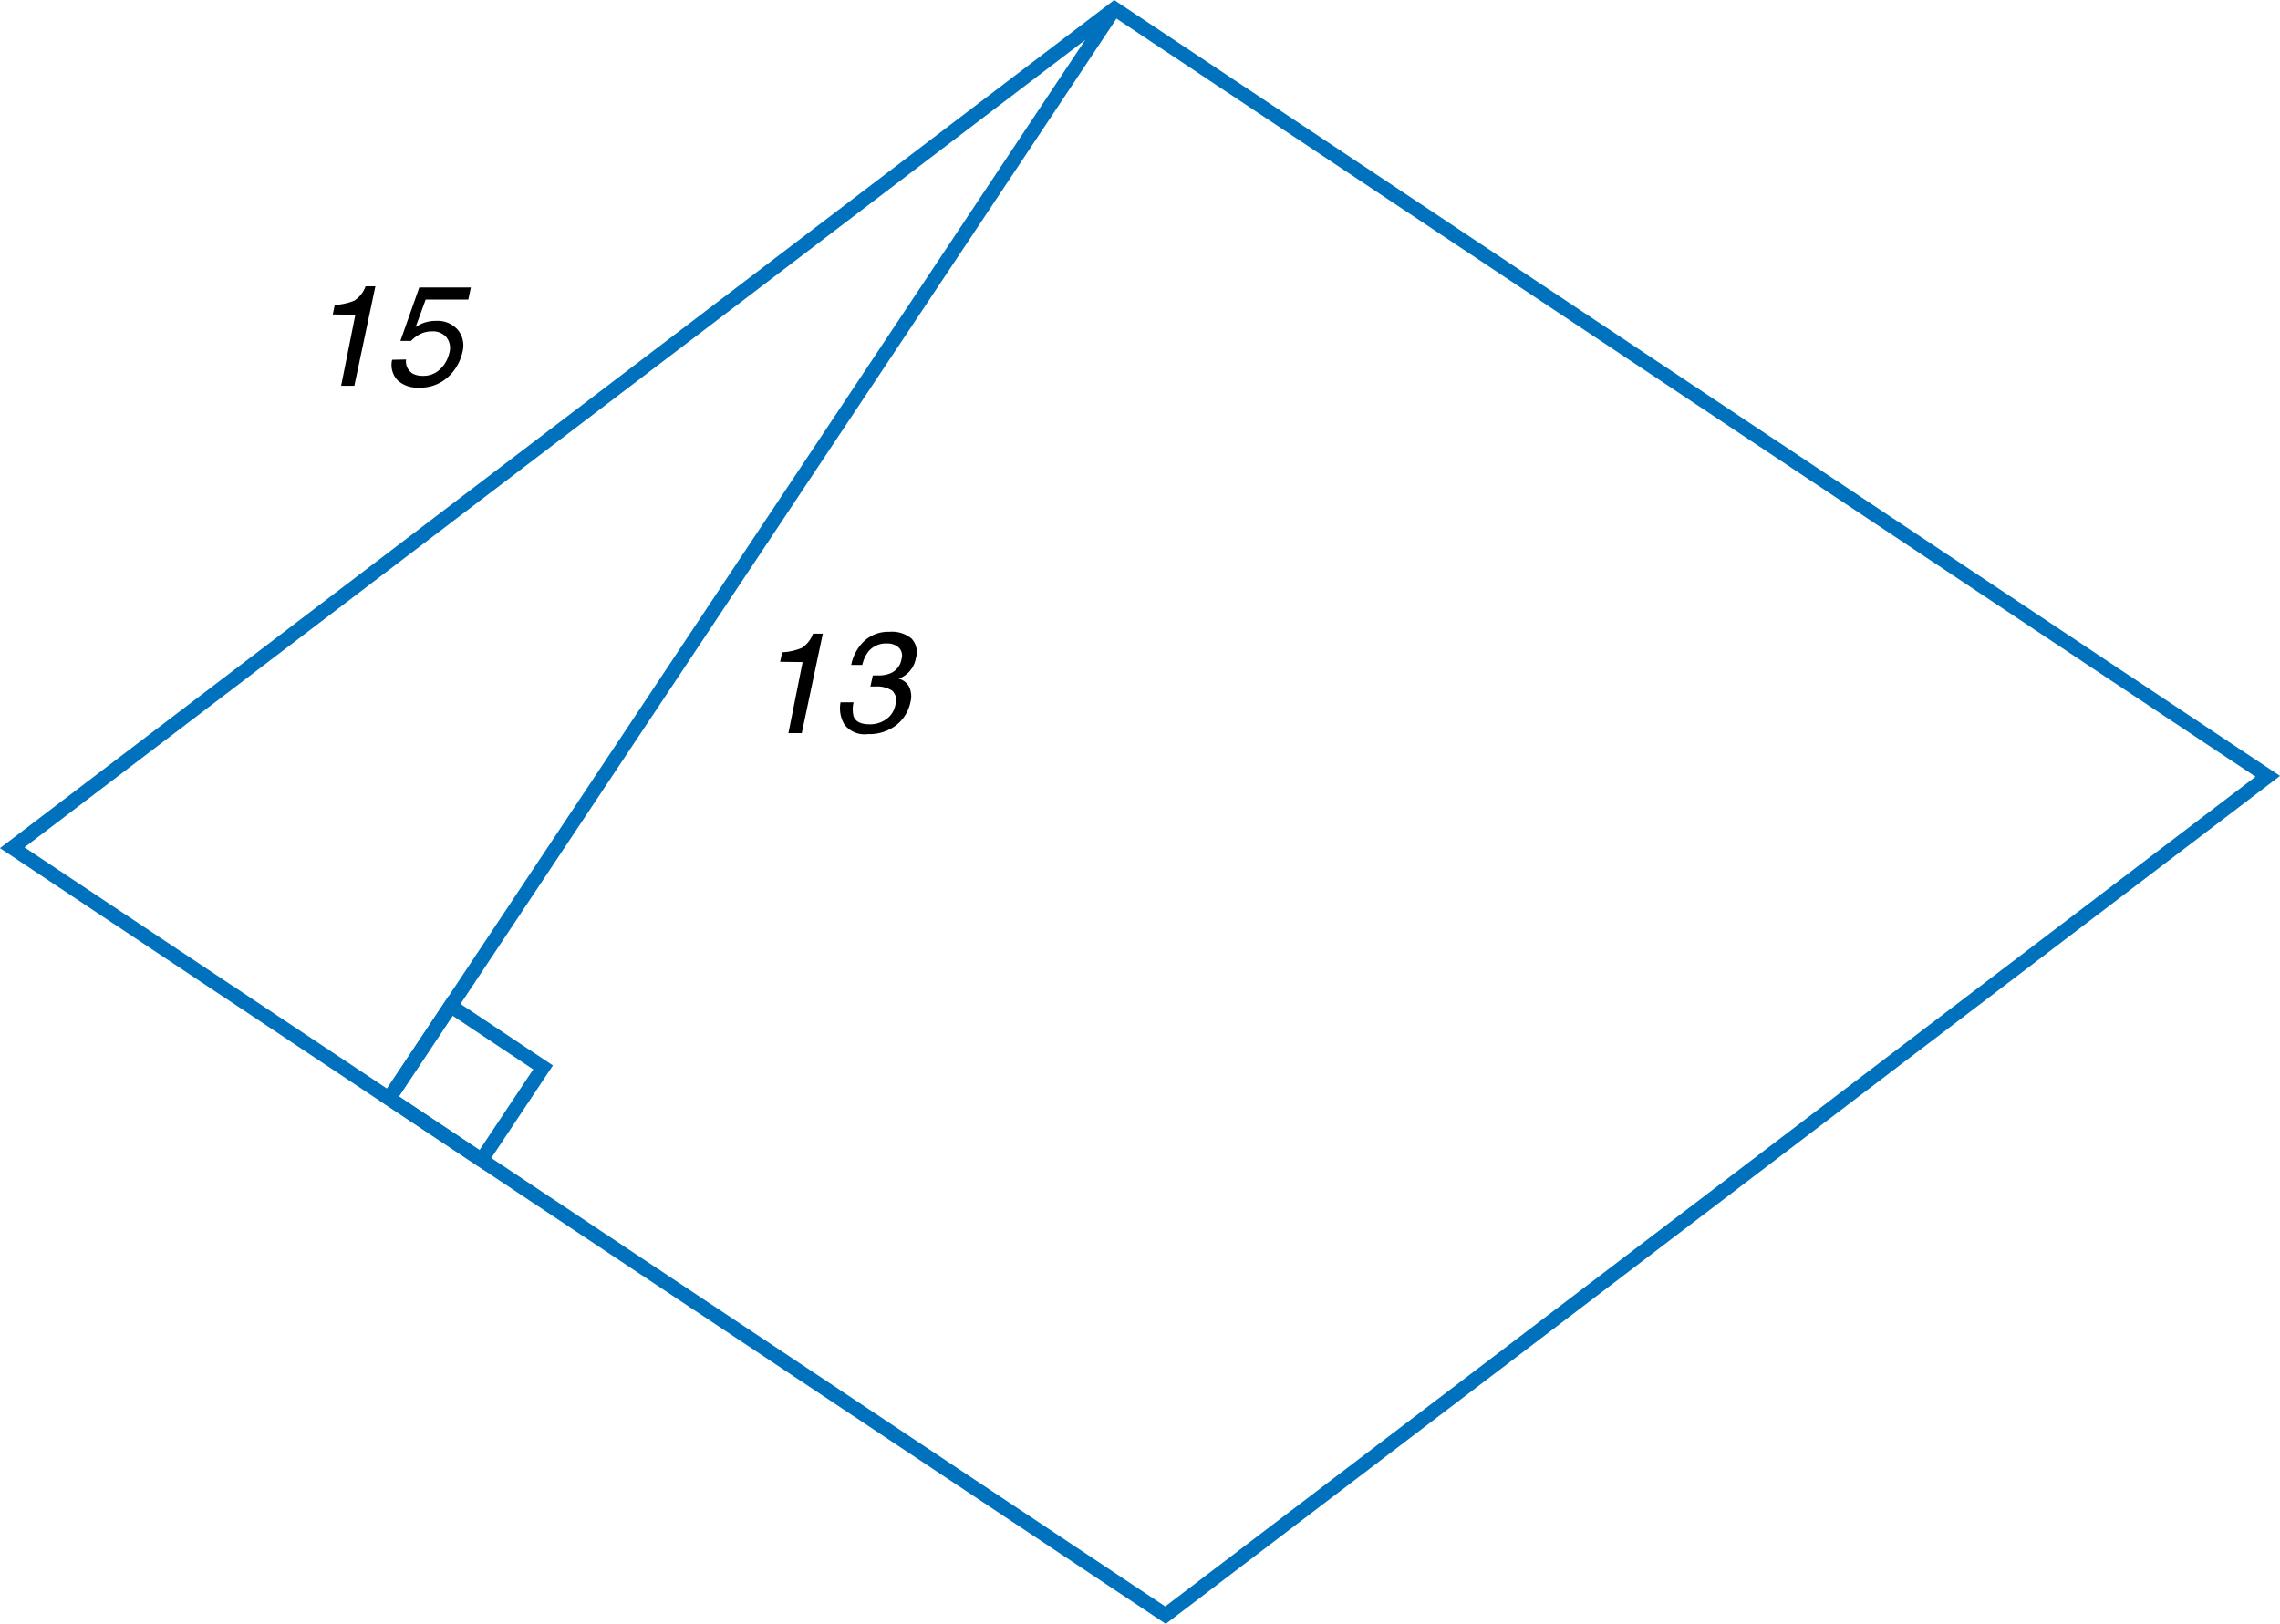<svg id="6c0dd7e1-4086-4344-9cce-5ded19c5d801" data-name="Слой 1" xmlns="http://www.w3.org/2000/svg" width="56.61mm" height="40.33mm" viewBox="0 0 160.47 114.31"><defs><style>.baa738c9-42e0-4149-a4ca-4753a691b3e7{fill:none;stroke:#0071bc;stroke-miterlimit:10;}</style></defs><title>80</title><polygon class="baa738c9-42e0-4149-a4ca-4753a691b3e7" points="78.44 0.61 0.86 59.67 82.03 113.69 159.61 54.64 78.44 0.61"/><line class="baa738c9-42e0-4149-a4ca-4753a691b3e7" x1="78.44" y1="0.61" x2="27.38" y2="77.32"/><rect class="baa738c9-42e0-4149-a4ca-4753a691b3e7" x="81.98" y="454.74" width="7.82" height="7.82" transform="translate(215.45 -353.17) rotate(33.65)"/><path d="M76.51,404.55l.14-.67a4.11,4.11,0,0,0,1.39-.31,2,2,0,0,0,.78-1h.69l-1.48,7H77.1l1-5Z" transform="translate(-53.09 -382.42)"/><path d="M81.67,407.72a1,1,0,0,0,.48,1,1.47,1.47,0,0,0,.69.15,1.68,1.68,0,0,0,1.26-.5,2.23,2.23,0,0,0,.61-1.1,1.23,1.23,0,0,0-.21-1.13,1.26,1.26,0,0,0-1-.4,1.84,1.84,0,0,0-.82.18,2.31,2.31,0,0,0-.66.49l-.75,0,1.33-3.76h3.63l-.18.85h-3l-.71,1.94a2.82,2.82,0,0,1,.52-.28,2.62,2.62,0,0,1,.94-.16,1.88,1.88,0,0,1,1.5.62,1.73,1.73,0,0,1,.34,1.57,3.39,3.39,0,0,1-1,1.75,2.9,2.9,0,0,1-2.12.76,2.07,2.07,0,0,1-1.41-.48,1.56,1.56,0,0,1-.42-1.48Z" transform="translate(-53.09 -382.42)"/><path d="M108,429l.14-.67a4.11,4.11,0,0,0,1.39-.31,2,2,0,0,0,.78-1H111l-1.48,7h-.94l1-5Z" transform="translate(-53.09 -382.42)"/><path d="M112.25,431.85h.92a2,2,0,0,0,0,1q.22.55,1.12.55a1.94,1.94,0,0,0,1.19-.37,1.58,1.58,0,0,0,.63-1,.93.93,0,0,0-.23-1,1.93,1.93,0,0,0-1.17-.29h-.36l.17-.78.22,0h.2a2.07,2.07,0,0,0,.84-.16,1.3,1.3,0,0,0,.76-1,.79.79,0,0,0-.2-.81,1.16,1.16,0,0,0-.81-.28,1.6,1.6,0,0,0-1.34.59,2.46,2.46,0,0,0-.41.92H113a3.19,3.19,0,0,1,.6-1.33,2.48,2.48,0,0,1,2.09-1,2.15,2.15,0,0,1,1.56.48,1.41,1.41,0,0,1,.3,1.38,1.88,1.88,0,0,1-1.21,1.44,1.14,1.14,0,0,1,.74.58,1.57,1.57,0,0,1,.09,1.06,2.76,2.76,0,0,1-1,1.63,3.12,3.12,0,0,1-2,.63,1.78,1.78,0,0,1-1.65-.68A2.22,2.22,0,0,1,112.25,431.85Z" transform="translate(-53.09 -382.42)"/></svg>